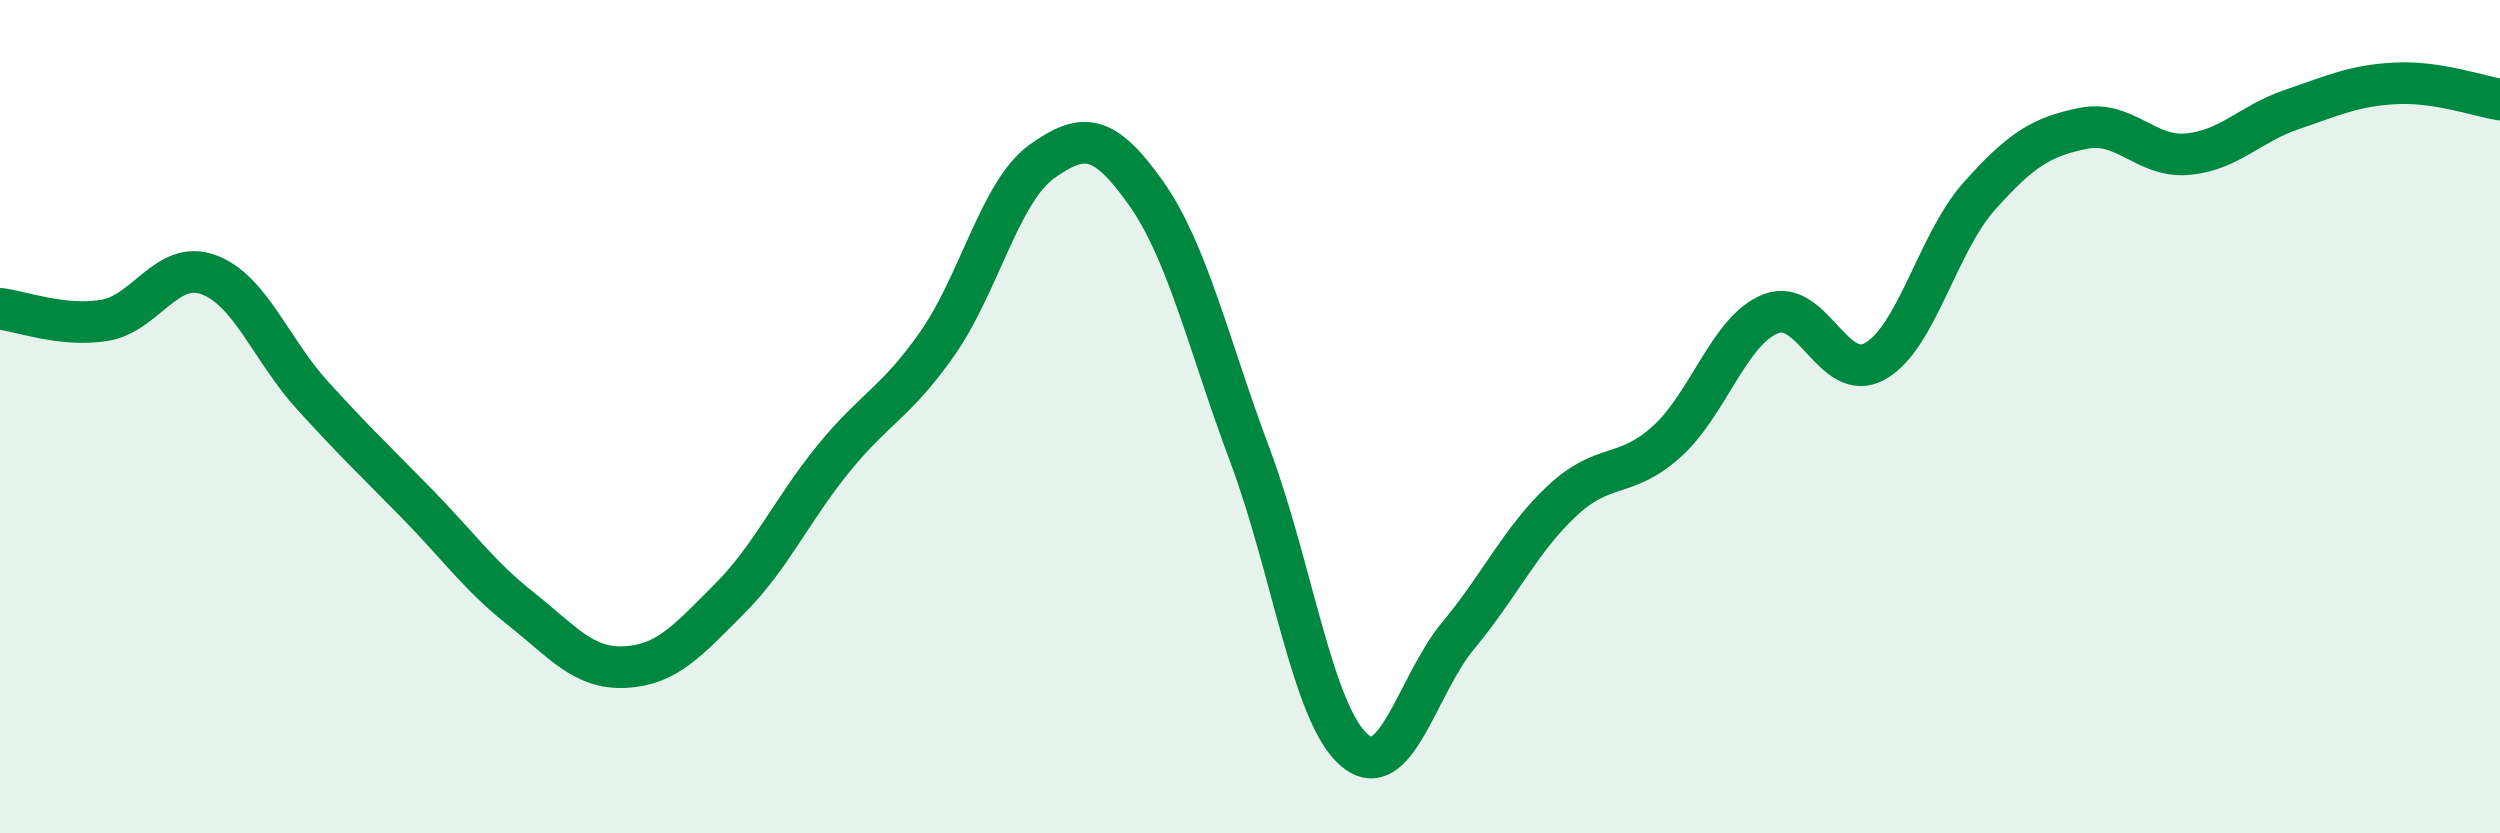 
    <svg width="60" height="20" viewBox="0 0 60 20" xmlns="http://www.w3.org/2000/svg">
      <path
        d="M 0,7.41 C 0.5,7.47 1.5,7.85 2.5,7.69 C 3.5,7.53 4,6.23 5,6.59 C 6,6.95 6.5,8.39 7.5,9.49 C 8.5,10.59 9,11.06 10,12.08 C 11,13.1 11.5,13.82 12.5,14.61 C 13.5,15.4 14,16.06 15,16.01 C 16,15.96 16.5,15.38 17.5,14.38 C 18.5,13.38 19,12.24 20,11.01 C 21,9.78 21.5,9.67 22.5,8.24 C 23.5,6.81 24,4.6 25,3.88 C 26,3.16 26.5,3.22 27.5,4.63 C 28.5,6.04 29,8.26 30,10.93 C 31,13.6 31.5,17.14 32.5,18 C 33.5,18.86 34,16.45 35,15.25 C 36,14.05 36.5,12.94 37.5,12.01 C 38.5,11.08 39,11.5 40,10.6 C 41,9.7 41.5,7.92 42.5,7.53 C 43.5,7.14 44,9.23 45,8.67 C 46,8.11 46.5,5.83 47.5,4.71 C 48.5,3.59 49,3.28 50,3.08 C 51,2.88 51.5,3.79 52.5,3.7 C 53.5,3.61 54,2.97 55,2.63 C 56,2.29 56.5,2.05 57.5,2 C 58.5,1.95 59.5,2.31 60,2.39L60 20L0 20Z"
        fill="#008740"
        opacity="0.1"
        stroke-linecap="round"
        stroke-linejoin="round"
      />
      <path
        d="M 0,7.41 C 0.5,7.47 1.5,7.85 2.5,7.69 C 3.5,7.53 4,6.23 5,6.59 C 6,6.95 6.5,8.39 7.5,9.49 C 8.5,10.59 9,11.06 10,12.08 C 11,13.1 11.5,13.82 12.5,14.61 C 13.5,15.4 14,16.06 15,16.01 C 16,15.96 16.5,15.38 17.5,14.38 C 18.5,13.38 19,12.24 20,11.01 C 21,9.78 21.5,9.67 22.5,8.24 C 23.5,6.81 24,4.6 25,3.88 C 26,3.16 26.5,3.22 27.5,4.63 C 28.5,6.04 29,8.26 30,10.93 C 31,13.6 31.5,17.14 32.5,18 C 33.5,18.86 34,16.45 35,15.25 C 36,14.05 36.5,12.94 37.5,12.01 C 38.5,11.08 39,11.5 40,10.6 C 41,9.7 41.5,7.92 42.5,7.53 C 43.5,7.14 44,9.23 45,8.67 C 46,8.11 46.5,5.83 47.5,4.71 C 48.5,3.59 49,3.28 50,3.08 C 51,2.88 51.5,3.79 52.5,3.7 C 53.5,3.61 54,2.97 55,2.63 C 56,2.29 56.5,2.05 57.5,2 C 58.5,1.95 59.5,2.31 60,2.39"
        stroke="#008740"
        stroke-width="1"
        fill="none"
        stroke-linecap="round"
        stroke-linejoin="round"
      />
    </svg>
  